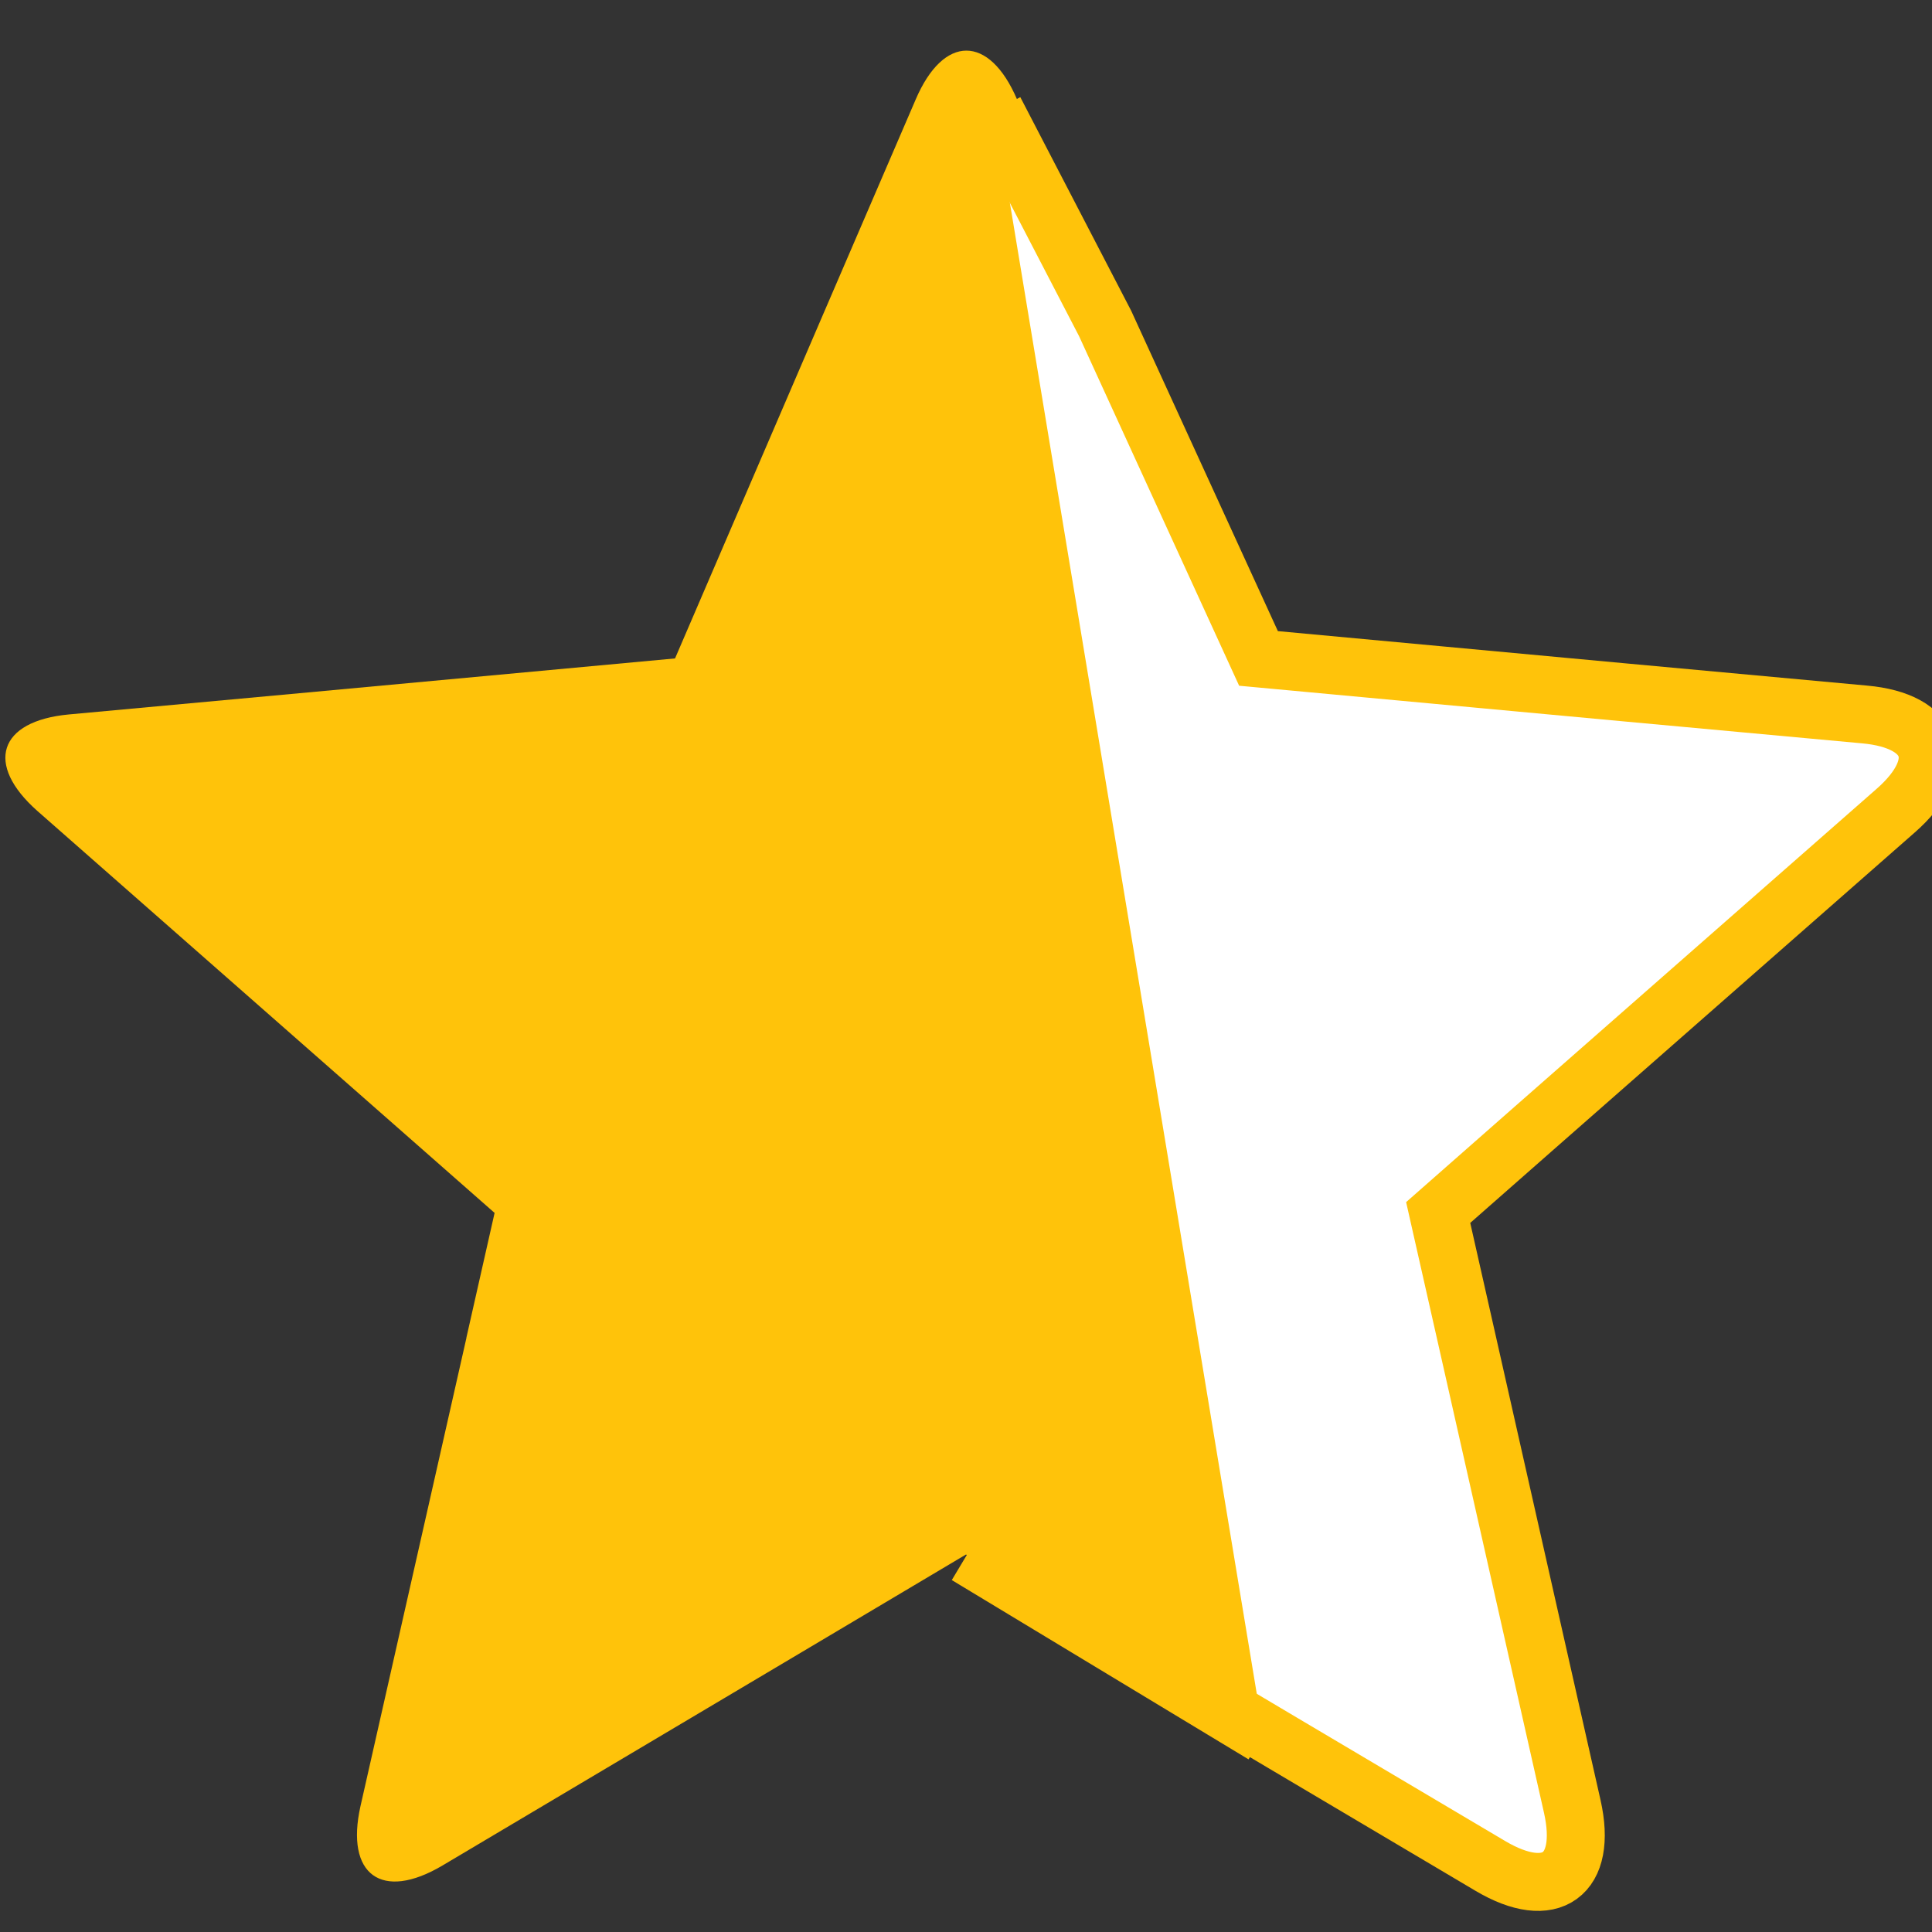 <?xml version="1.0" encoding="utf-8"?>
<!-- Generator: Adobe Illustrator 27.9.0, SVG Export Plug-In . SVG Version: 6.00 Build 0)  -->
<svg version="1.1" id="Layer_1" xmlns="http://www.w3.org/2000/svg" xmlns:xlink="http://www.w3.org/1999/xlink" x="0px" y="0px"
	 viewBox="0 0 500 500" style="enable-background:new 0 0 500 500;" xml:space="preserve">
<rect x="0" y="0" width="500" height="500" fill="#333333" stroke="none"/>
<style type="text/css">
	.st0{fill:#FFC30A;}
	.st1{fill:#FFFFFF;stroke:#FFC30A;stroke-width:15;stroke-miterlimit:10;}
</style>
<g>
	<g>
		<path class="st0" d="M379.3,346.1l-7.3-32.3l24.9-21.9l0,0l67.3-59.1l26.2-23c13.7-12,10-23.3-8.1-24.9l-61.9-5.7l-94.9-8.8
			l-37.7-87.6l-24.6-57.1c-7.2-16.8-19-16.8-26.2,0l-24.6,57.1l-37.7,87.6l-95,8.8l-61.9,5.7c-18.2,1.7-21.8,12.9-8.1,25l93.4,82.1
			l0,0l24.9,21.9l-7.3,32.3c0,0,0,0,0,0.1L93.3,467.4c-4,17.8,5.5,24.7,21.2,15.4l92.1-54.7l43.4-25.8l82,48.7l53.5,31.7
			c15.7,9.3,25.2,2.4,21.2-15.4L393,406.8L379.3,346.1L379.3,346.1z"/>
	</g>
</g>
<g>
	<g>
		<path class="st1" d="M327,448.9l-76.8-46.4l82,48.7l53.5,31.7c15.7,9.3,25.2,2.4,21.2-15.4l-13.7-60.7l-13.7-60.7l0,0l-7.3-32.3
			l24.9-21.9l0,0l67.3-59.1l26.2-23c13.7-12,10-23.3-8.1-24.9l-61.9-5.7l-94.9-8.8L286,83.7l-28.6-55.1"/>
	</g>
</g>
</svg>
